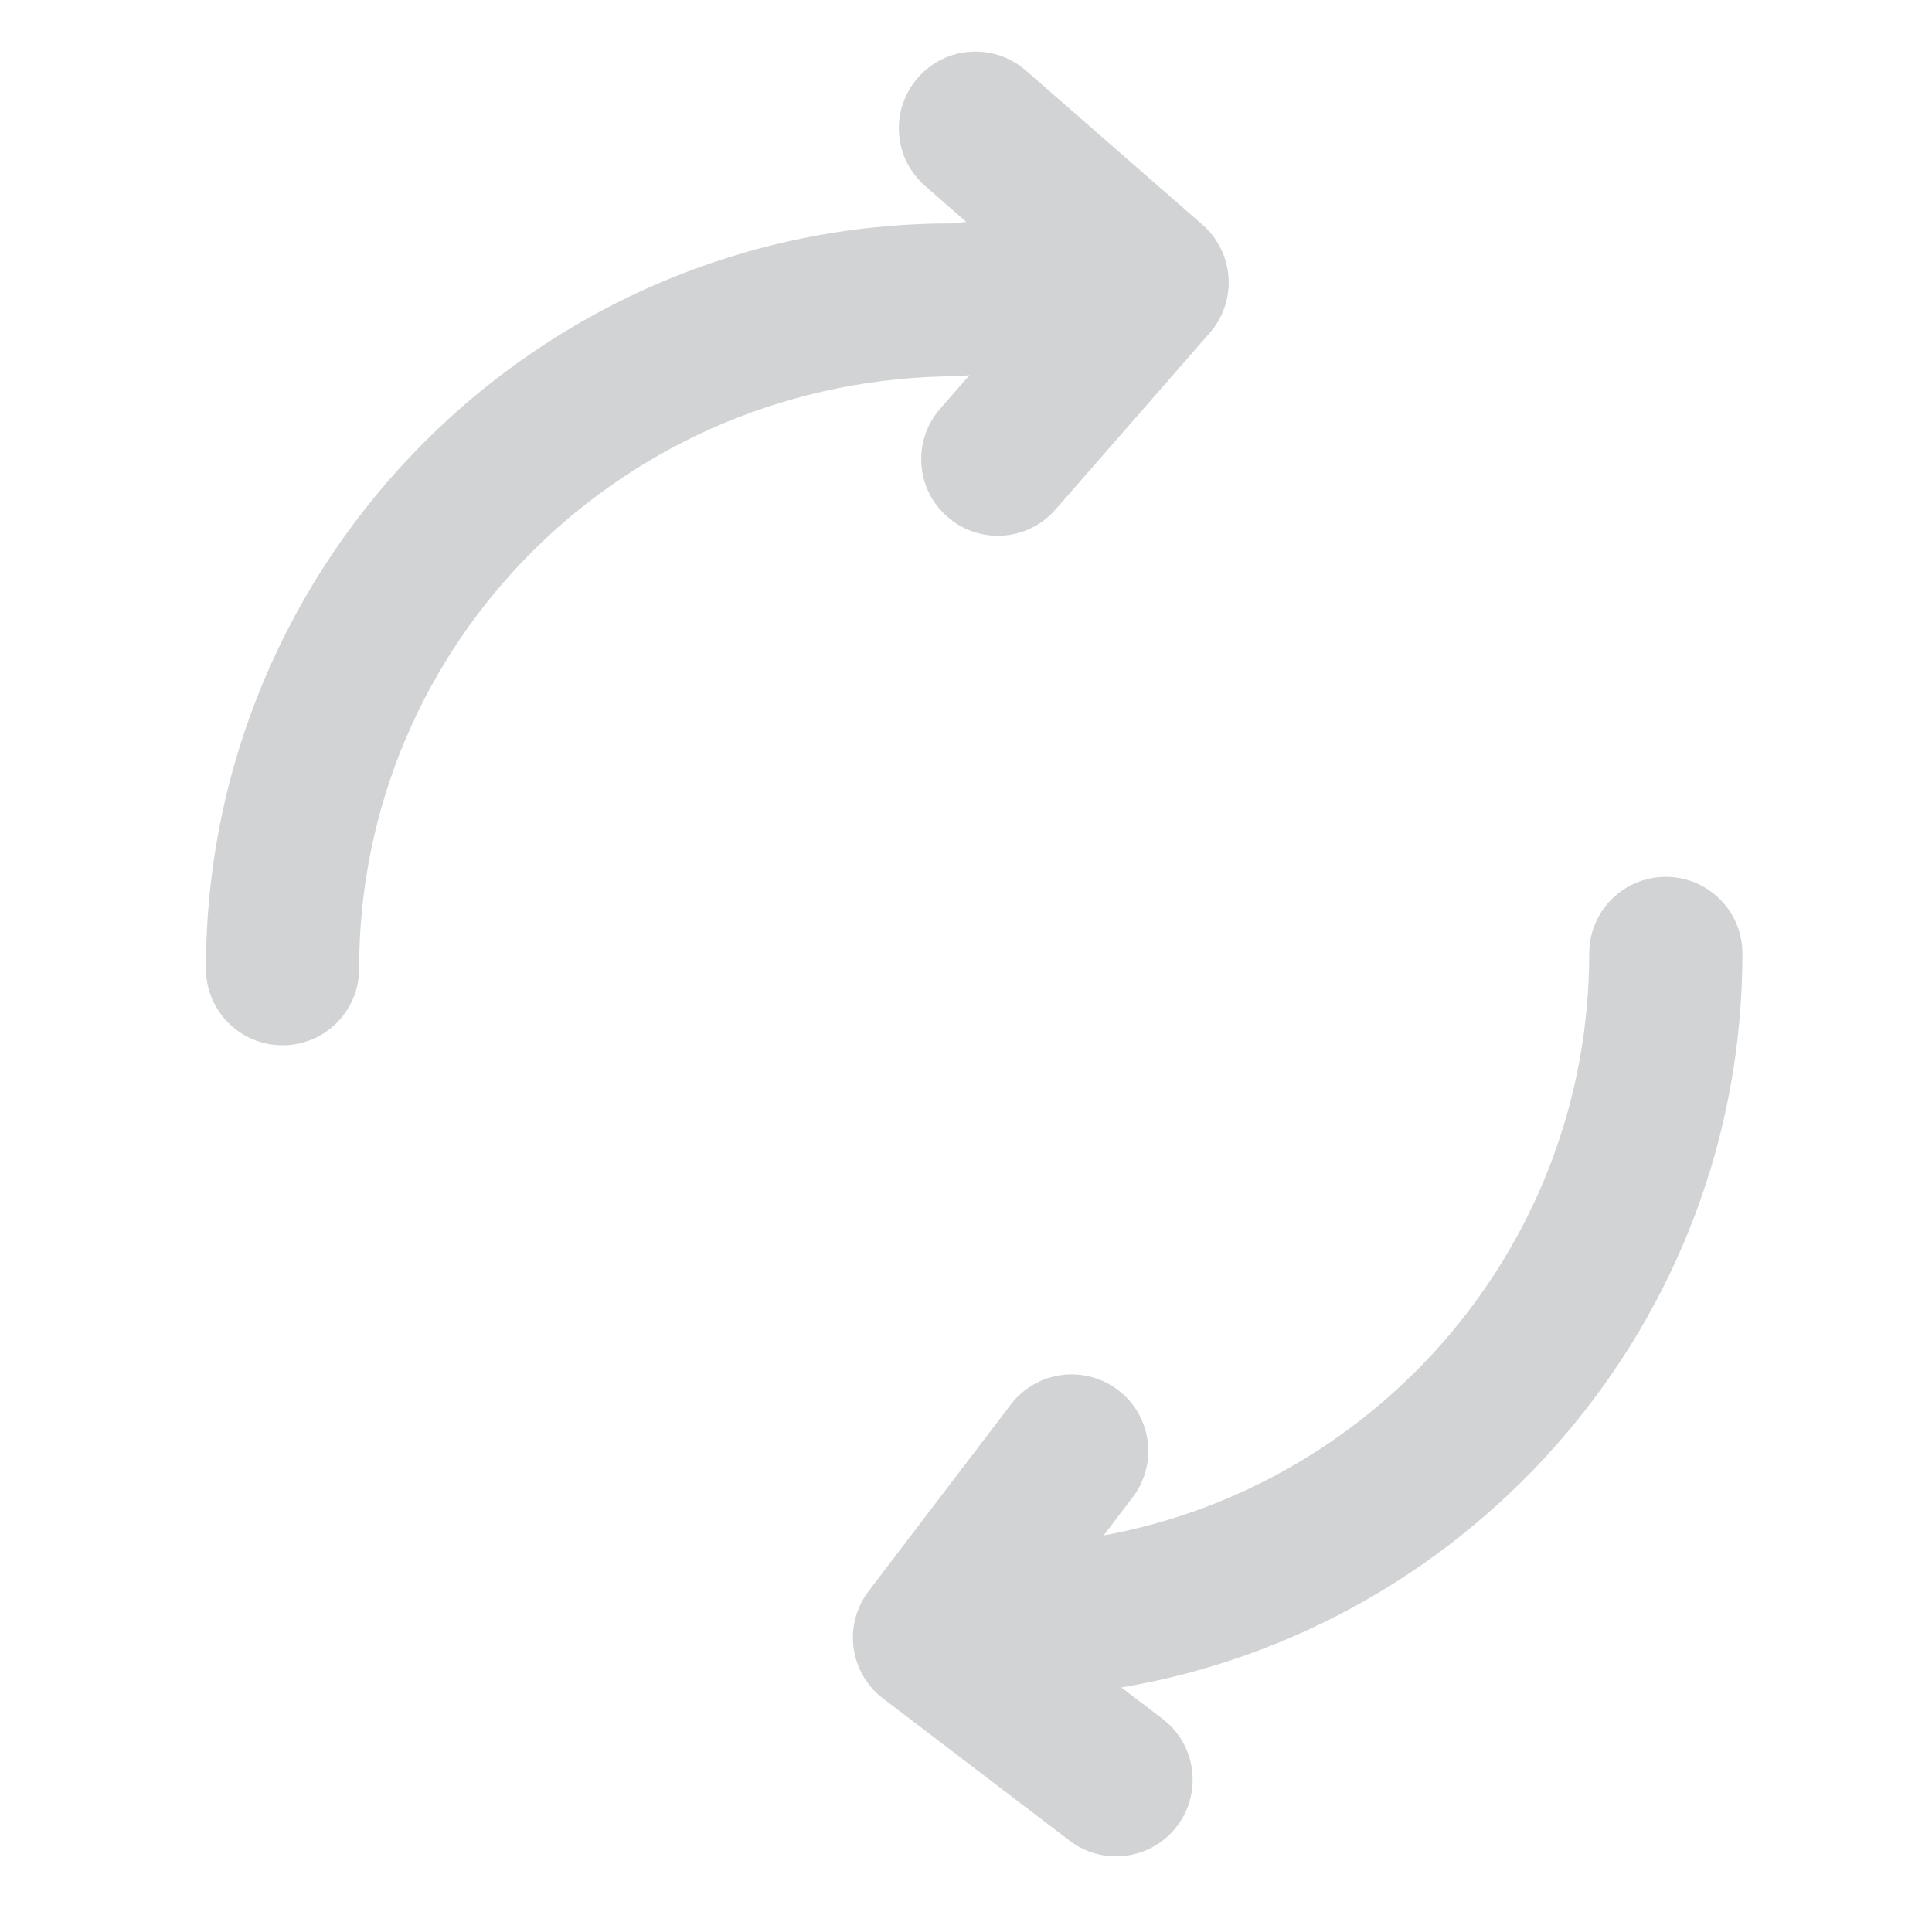 <svg xmlns="http://www.w3.org/2000/svg" xmlns:xlink="http://www.w3.org/1999/xlink" id="Layer_1" x="0px" y="0px" width="194.5px" height="193.5px" viewBox="0 0 194.5 193.5" xml:space="preserve">
<circle display="none" fill="#23B24B" stroke="#FFFFFF" stroke-width="4.921" stroke-miterlimit="10" cx="97.5" cy="96.5" r="94"></circle>
<path fill="#D1D3D4" d="M97.6,37.77l-2.955,3.383c-2.8,3.206-2.477,8.074,0.731,10.875c1.47,1.281,3.275,1.907,5.077,1.907  c2.145,0,4.283-0.893,5.805-2.639L121.79,33.51c1.348-1.542,2.026-3.552,1.891-5.591c-0.142-2.042-1.083-3.943-2.618-5.291  l-17.787-15.53c-3.209-2.8-8.082-2.478-10.881,0.738c-2.801,3.206-2.478,8.077,0.731,10.878l4.151,3.624l-1.515,0.155  c-41.371,0-75.03,33.658-75.03,75.029c0,4.256,3.449,7.708,7.709,7.708c4.263,0,7.712-3.452,7.712-7.708  c0-32.872,26.737-59.608,60.36-59.648L97.6,37.77z"></path>
<path fill="#D1D3D4" d="M167.7,88.272c-4.259,0-7.708,3.452-7.708,7.708c0,29.201-21.124,53.517-48.882,58.591l2.909-3.822  c2.583-3.386,1.937-8.226-1.453-10.809c-3.409-2.583-8.235-1.924-10.805,1.456l-14.314,18.781c-2.582,3.39-1.934,8.227,1.453,10.809  l18.782,14.317c1.399,1.064,3.041,1.578,4.668,1.578c2.326,0,4.622-1.044,6.138-3.034c2.582-3.387,1.934-8.227-1.453-10.809  l-4.145-3.16c35.425-5.982,62.524-36.798,62.524-73.899C175.413,91.725,171.963,88.272,167.7,88.272z"></path>
</svg>